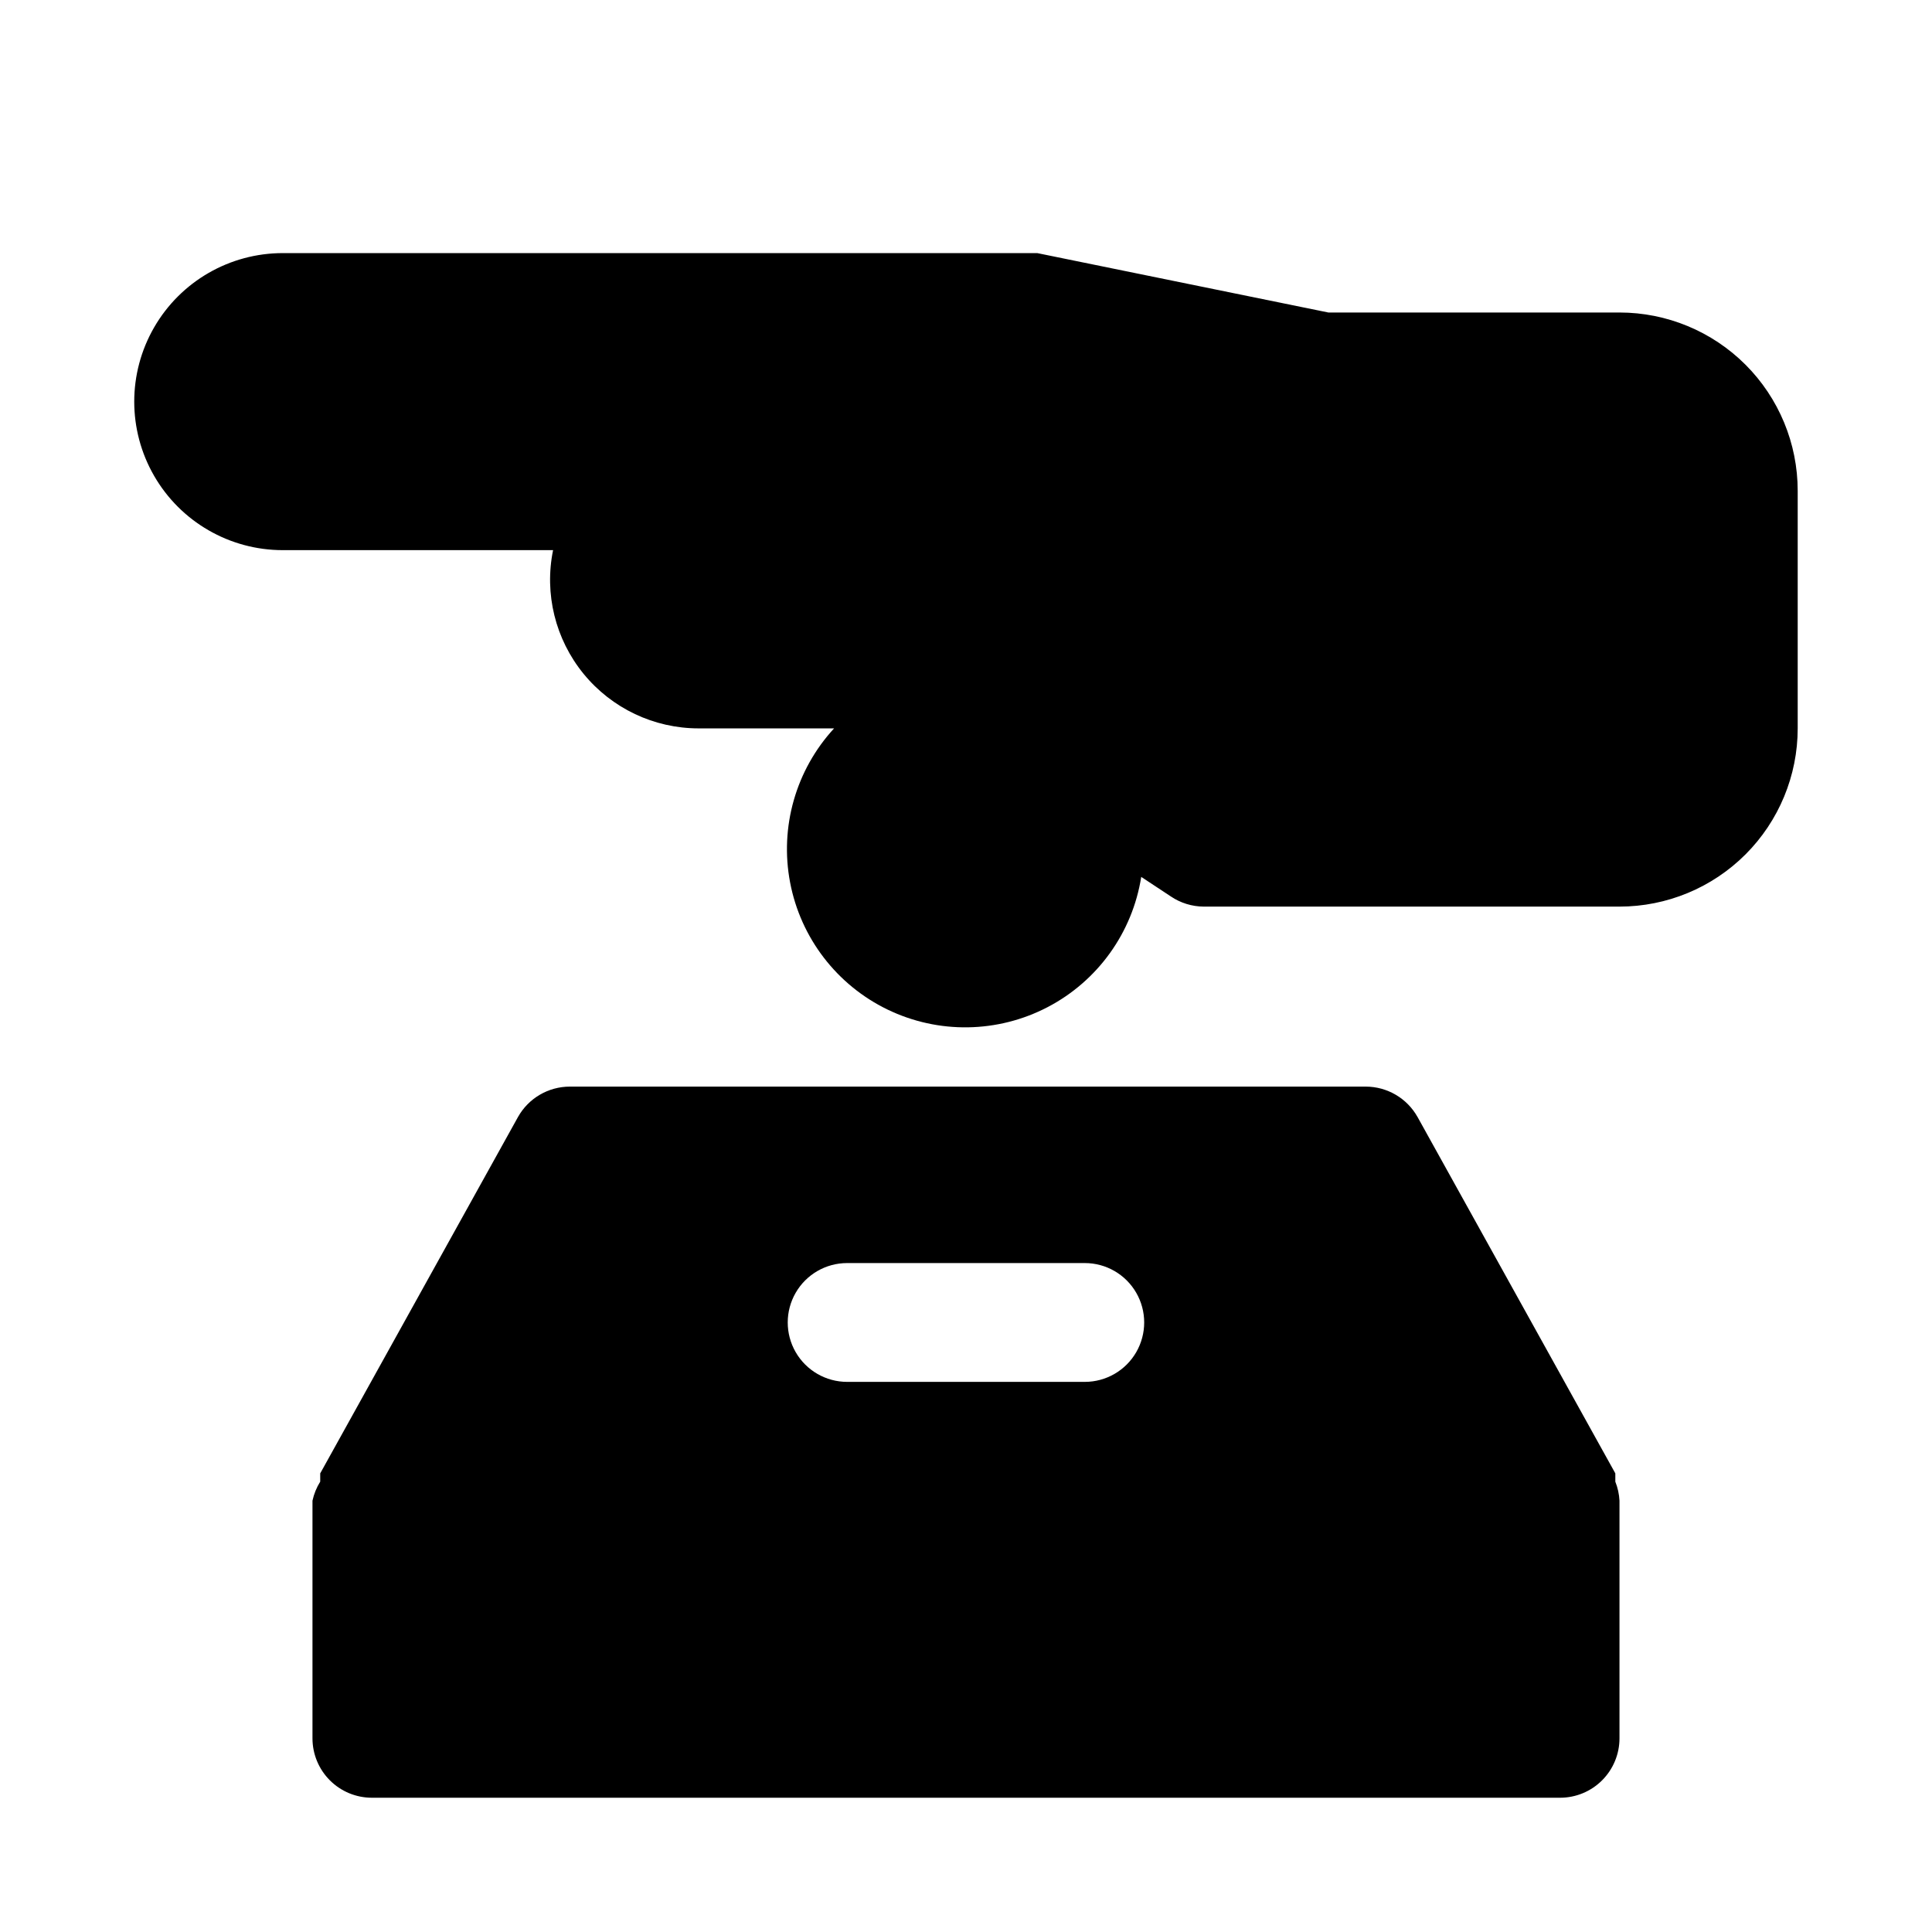 <?xml version="1.0" encoding="UTF-8"?>
<!-- Uploaded to: ICON Repo, www.iconrepo.com, Generator: ICON Repo Mixer Tools -->
<svg fill="#000000" width="800px" height="800px" version="1.1" viewBox="144 144 512 512" xmlns="http://www.w3.org/2000/svg">
 <path d="m573.18 541.7c-0.09-1.73-0.461-3.43-1.102-5.039v-2.203l-52.426-94.465h-0.004c-1.367-2.434-3.356-4.457-5.762-5.867s-5.144-2.156-7.934-2.164h-210.97c-2.789 0.008-5.527 0.754-7.934 2.164s-4.394 3.434-5.762 5.867l-52.426 94.465v2.203h-0.004c-0.969 1.547-1.66 3.254-2.047 5.039v62.977c0 4.176 1.66 8.18 4.613 11.133 2.953 2.953 6.957 4.609 11.133 4.609h314.88c4.176 0 8.18-1.656 11.133-4.609 2.953-2.953 4.613-6.957 4.613-11.133zm-141.7-31.488h-62.977c-5.625 0-10.824-3-13.637-7.871-2.812-4.871-2.812-10.875 0-15.746s8.012-7.871 13.637-7.871h62.977c5.625 0 10.82 3 13.633 7.871s2.812 10.875 0 15.746c-2.812 4.871-8.008 7.871-13.633 7.871zm188.93-236.16v62.977c0 12.527-4.977 24.539-13.832 33.398-8.859 8.855-20.871 13.832-33.398 13.832h-110.21c-3.09-0.023-6.098-0.953-8.66-2.676l-7.871-5.195c-2.332 14.77-11.516 27.559-24.766 34.488-13.246 6.93-28.992 7.18-42.453 0.672-13.461-6.508-23.043-19.008-25.836-33.691-2.797-14.688 1.527-29.832 11.656-40.828h-35.898c-11.82 0-23.016-5.309-30.492-14.465s-10.441-21.188-8.078-32.77h-71.637c-14.062 0-27.055-7.5-34.086-19.68-7.031-12.176-7.031-27.18 0-39.359s20.023-19.68 34.086-19.68h199.95l77.145 15.742h77.148c12.527 0 24.539 4.977 33.398 13.836 8.855 8.855 13.832 20.871 13.832 33.398z"/>
</svg>